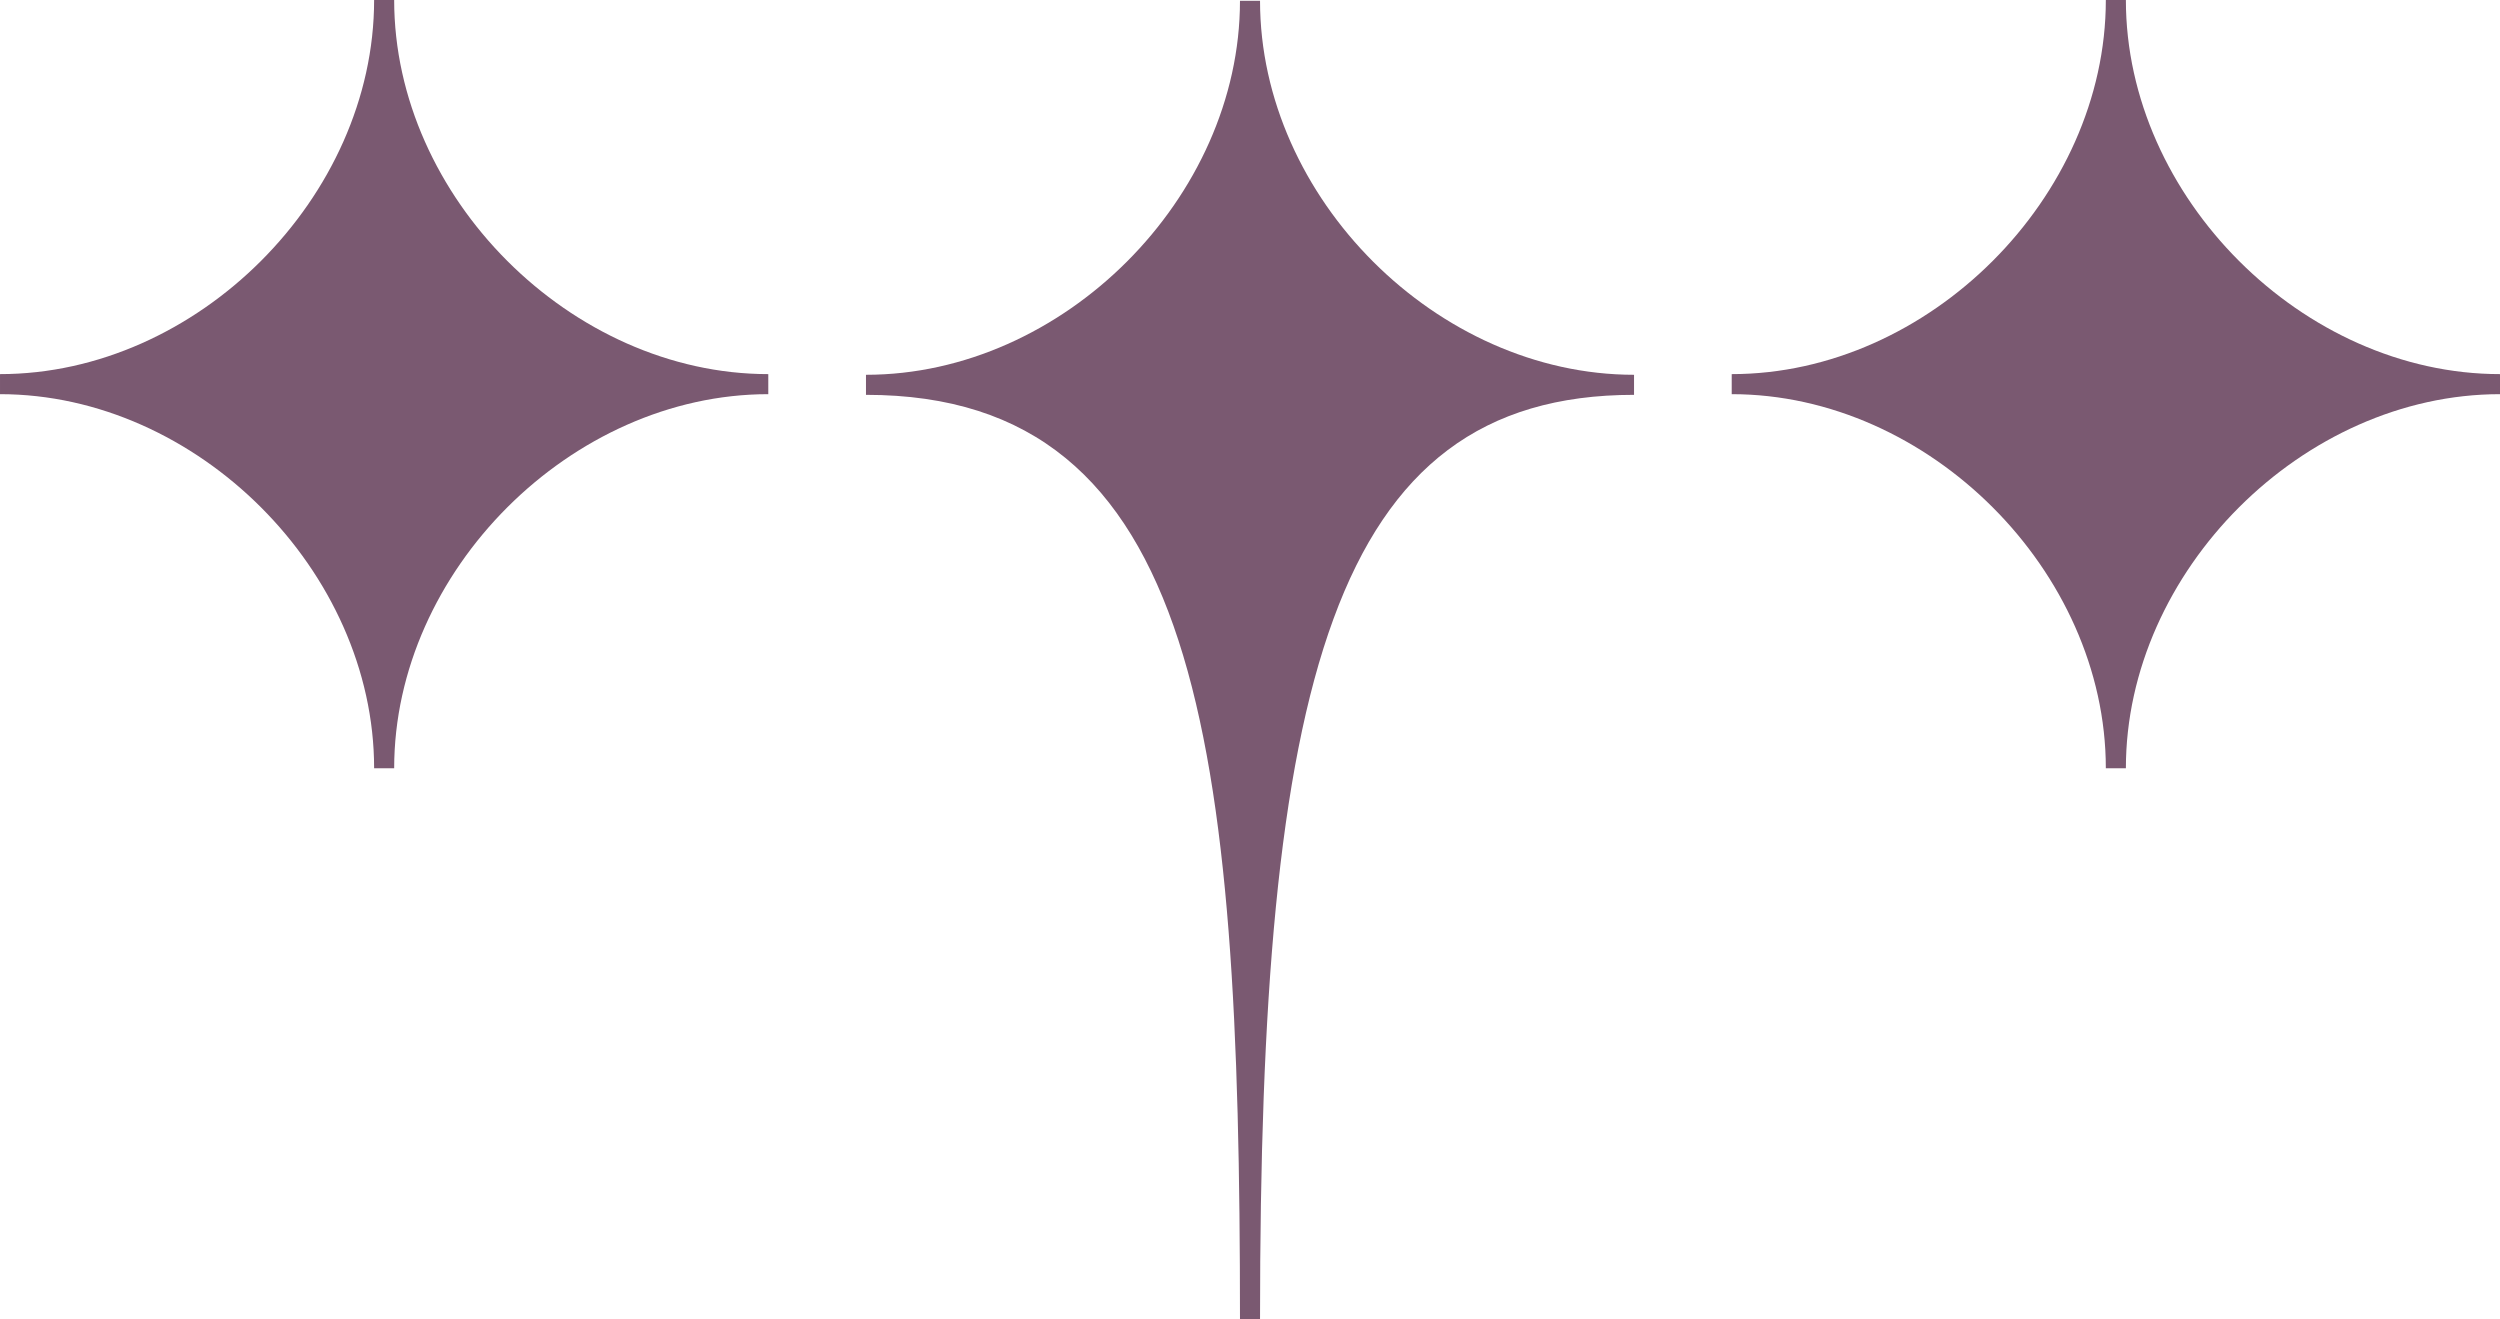 <?xml version="1.0" encoding="UTF-8"?>
<svg id="Layer_1" data-name="Layer 1" xmlns="http://www.w3.org/2000/svg" viewBox="0 0 175.813 92.783">
  <defs>
    <style>
      .cls-1 {
        fill: #7a5971;
      }
    </style>
  </defs>
  <path class="cls-1" d="M60.9,26.357c13.856,0,26.302-12.446,26.302-26.302h1.41c0,13.856,12.446,26.302,26.302,26.302v1.41c-21.303,0-26.302,20.365-26.302,65.016h-1.41c0-40.623-2.768-65.016-26.302-65.016v-1.41Z"/>
  <path class="cls-1" d="M175.813,27.72c-13.86,0-26.31,12.45-26.31,26.31h-1.41c0-13.86-12.45-26.31-26.31-26.31v-1.41c13.86,0,26.31-12.45,26.31-26.31h1.41c0,13.86,12.45,26.31,26.31,26.31v1.41Z"/>
  <path class="cls-1" d="M54.03,27.72c-13.86,0-26.31,12.45-26.31,26.31h-1.41c0-13.86-12.45-26.31-26.31-26.31v-1.41C13.86,26.31,26.31,13.86,26.31,0h1.41c0,13.86,12.45,26.31,26.31,26.31v1.41Z"/>
</svg>